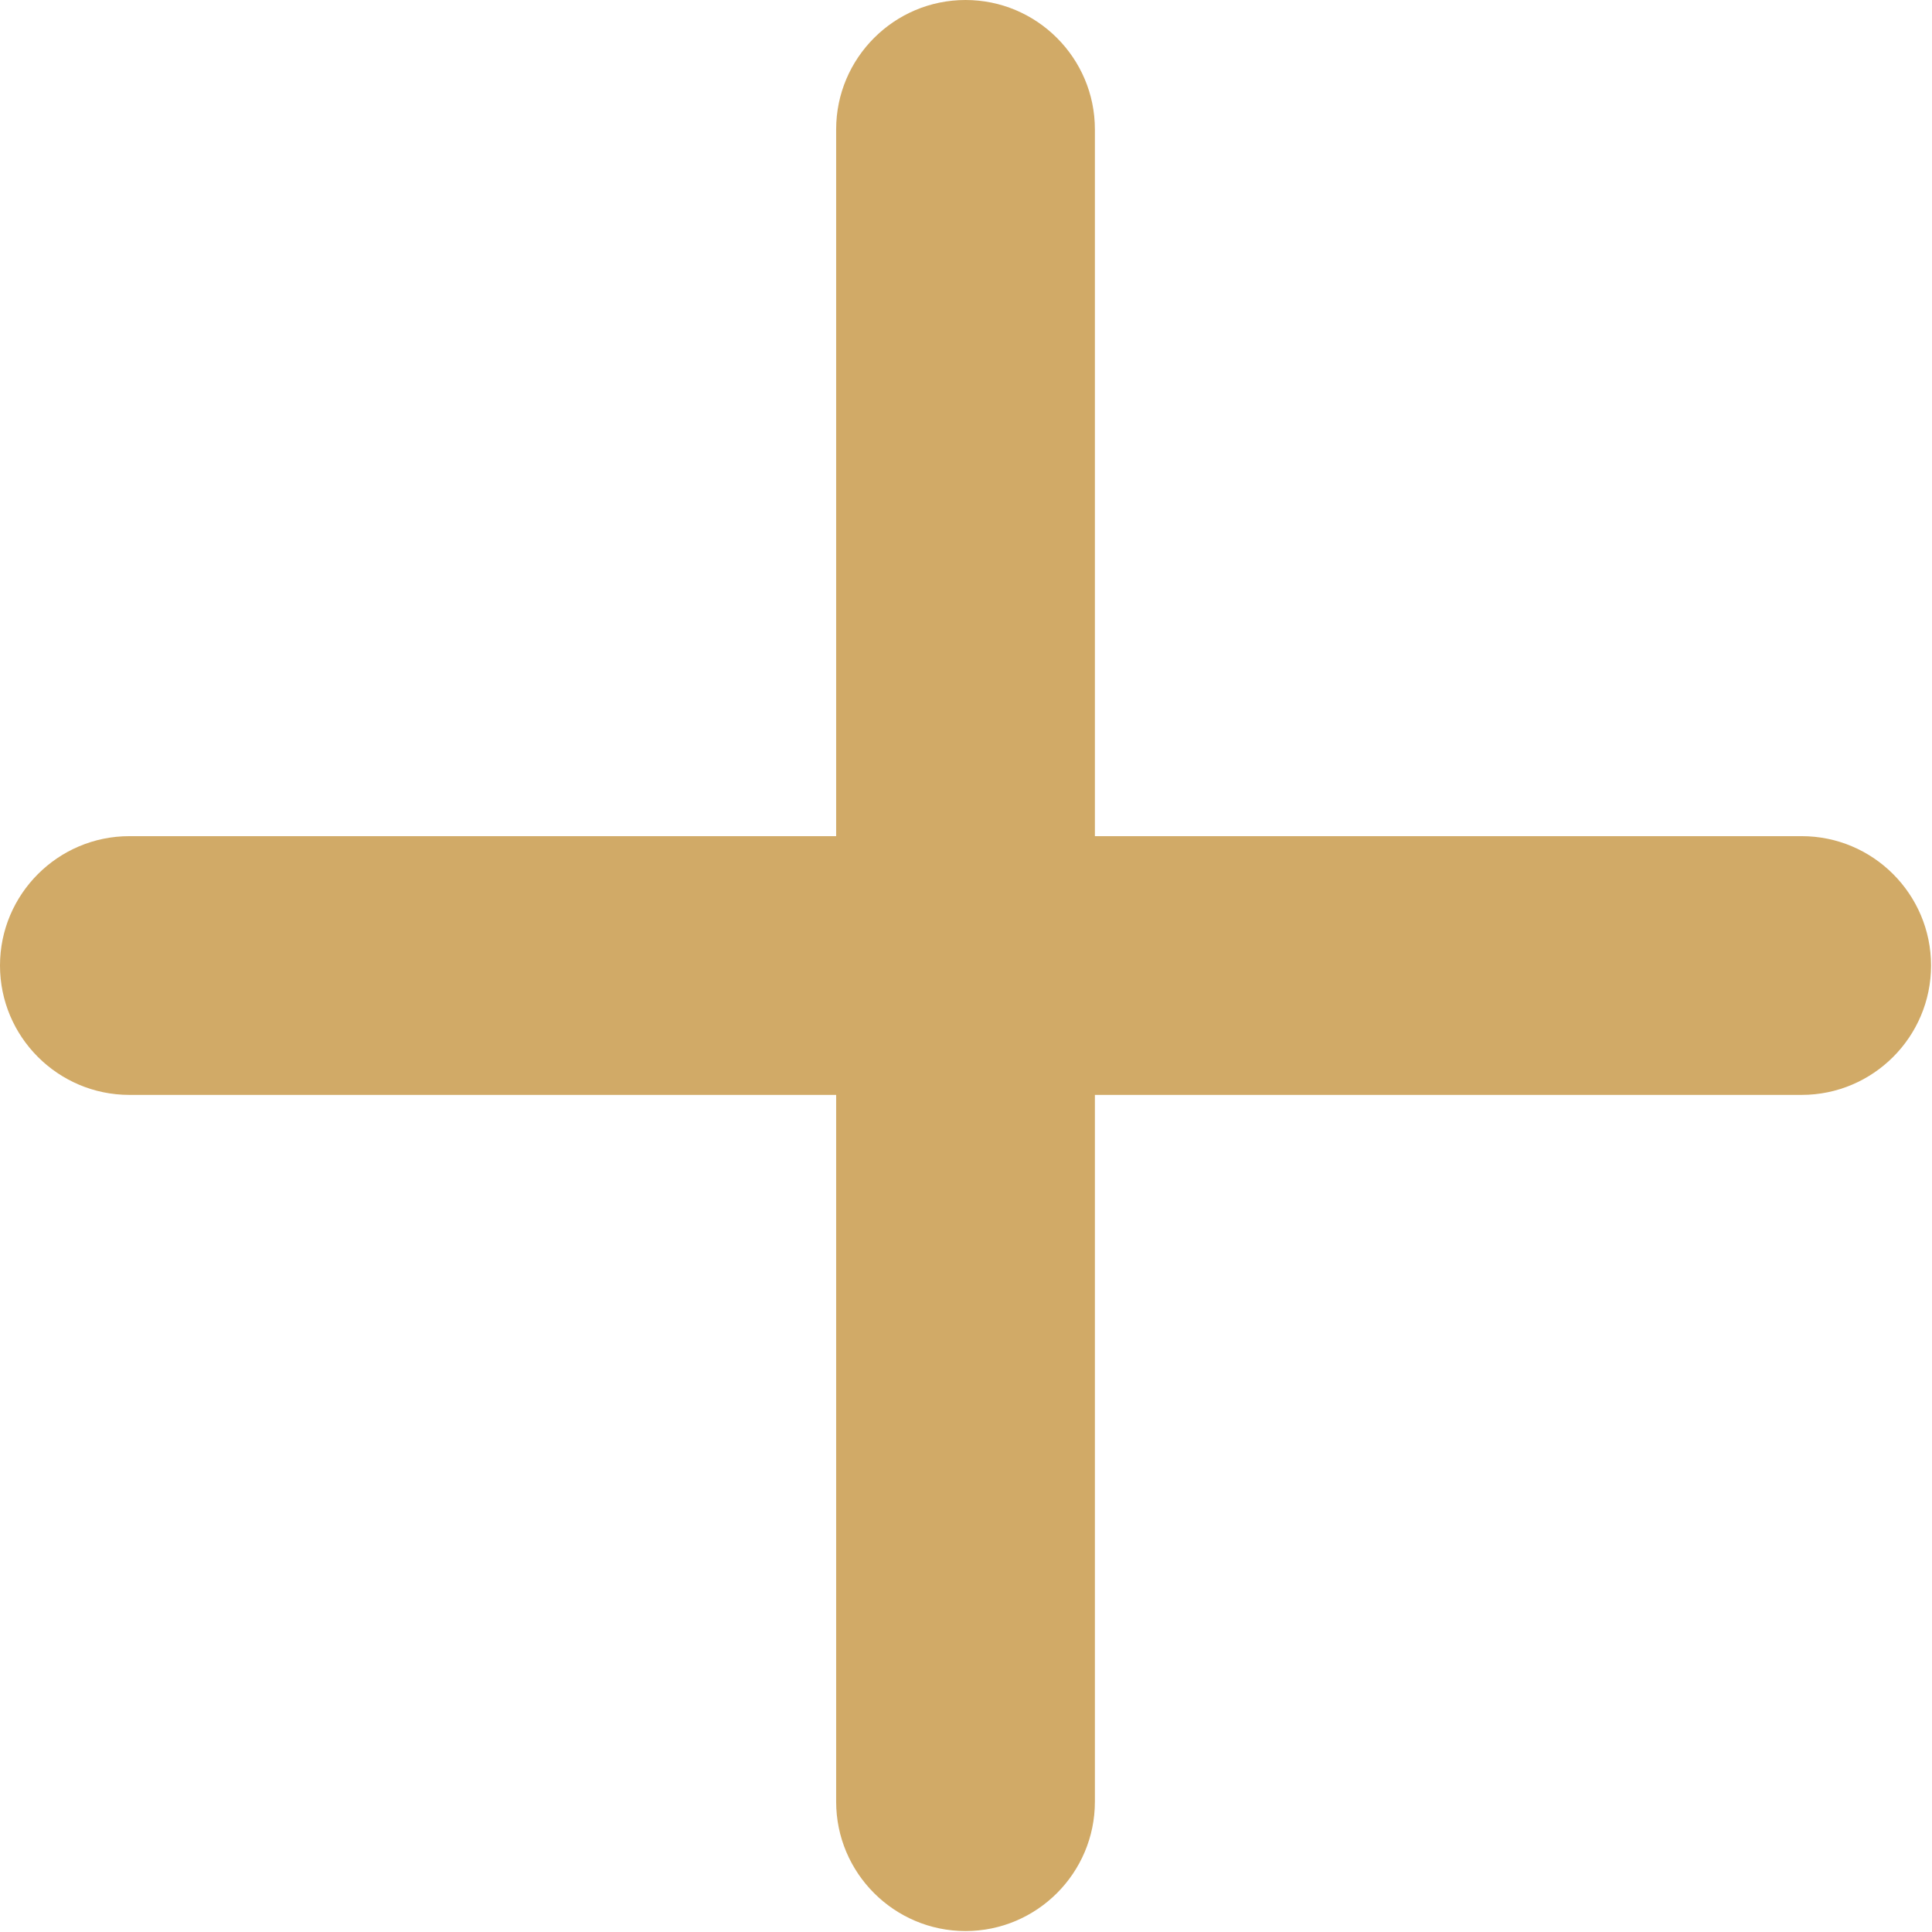 <?xml version="1.0" encoding="UTF-8"?> <svg xmlns="http://www.w3.org/2000/svg" xmlns:xlink="http://www.w3.org/1999/xlink" xmlns:xodm="http://www.corel.com/coreldraw/odm/2003" xml:space="preserve" width="4.356mm" height="4.356mm" version="1.1" style="shape-rendering:geometricPrecision; text-rendering:geometricPrecision; image-rendering:optimizeQuality; fill-rule:evenodd; clip-rule:evenodd" viewBox="0 0 20.31 20.31"> <defs> <style type="text/css"> .fil0 {fill:#D1AA67} </style> </defs> <g id="Слой_x0020_1">  <path class="fil0" d="M10.15 0c-0.75,0 -1.36,0.61 -1.36,1.36l0 7.43 -7.43 0c-0.75,0 -1.36,0.61 -1.36,1.36 0,0.75 0.61,1.36 1.36,1.36l7.43 0 0 7.43c0,0.75 0.61,1.36 1.36,1.36 0.75,0 1.36,-0.61 1.36,-1.36l0 -7.43 7.43 0c0.75,0 1.36,-0.61 1.36,-1.36 0,-0.75 -0.61,-1.36 -1.36,-1.36l-7.43 0 0 -7.43c0,-0.75 -0.61,-1.36 -1.36,-1.36z"></path> </g> </svg> 